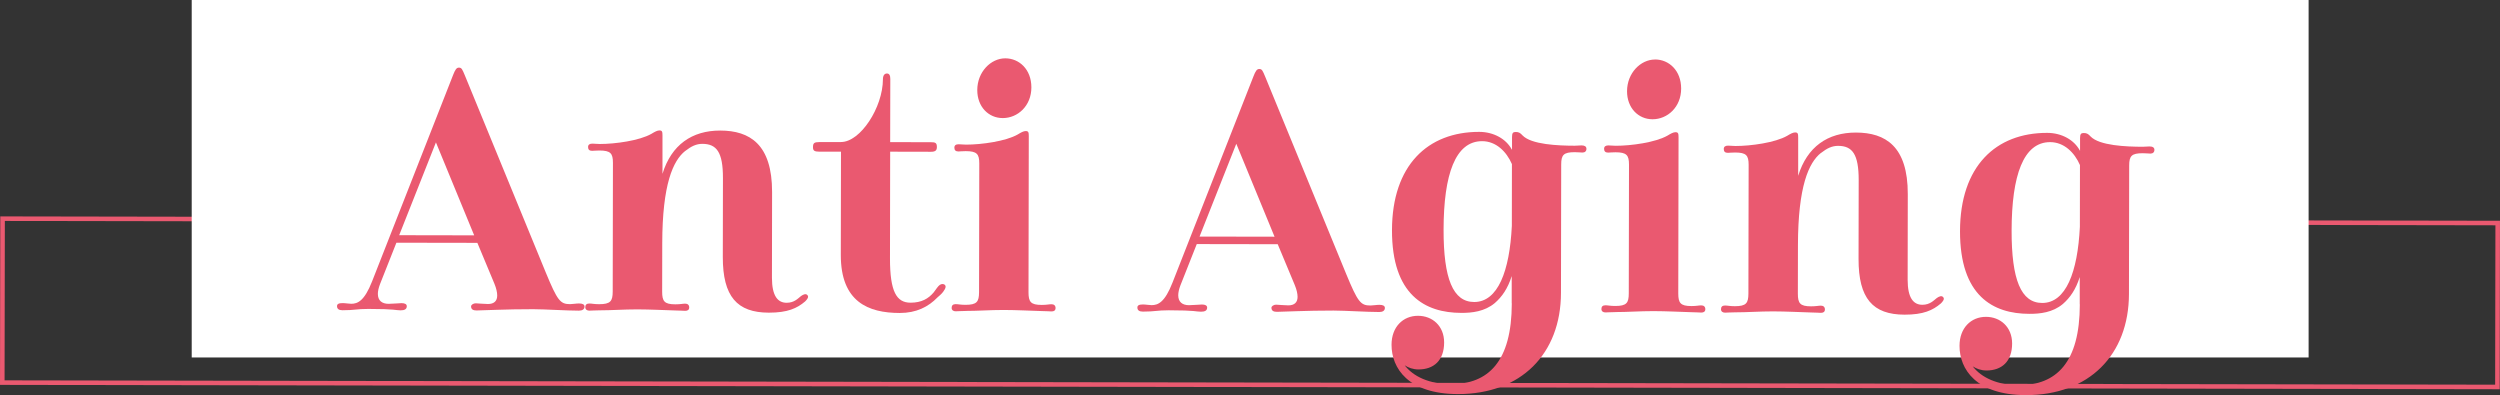 <?xml version="1.0" encoding="UTF-8"?><svg id="_イヤー_1" xmlns="http://www.w3.org/2000/svg" viewBox="0 0 549 86.77"><rect x="0" y="0" width="549" height="86.77" fill="#333333" stroke="none"/><defs><style>.cls-1{fill:#fff;}.cls-2{fill:none;stroke:#ea5970;stroke-miterlimit:10;}.cls-3{fill:#ea5970;}</style></defs><rect class="cls-2" x=".53" y="48.5" width="547.93" height="36" transform="translate(.12 -.48) rotate(.1)"/><rect class="cls-1" x="42.1" width="464.87" height="78.5"/><g><path class="cls-3" d="M104.8,53.33l-17.75-.03-3.59,9.07c-.34,.9-.48,1.57-.48,2.17,0,1.5,.94,2.18,2.36,2.18,.81,0,2.5-.15,2.84-.15,.74,0,1.15,.23,1.15,.68,0,.67-.54,.9-1.35,.9-1.15,0-1.01-.3-7.09-.31-2.63,0-2.97,.29-5.67,.29-.81,0-1.21-.3-1.21-.9,0-.45,.34-.67,1.22-.67,.61,0,1.42,.15,1.89,.15,1.42,0,2.9-.6,4.6-4.94l17.77-45.27c.47-1.2,.75-1.65,1.29-1.65,.61,0,.74,.38,1.28,1.65l17.81,43.38c2.55,6.15,3.16,6.91,5.32,6.91,.54,0,1.35-.15,1.96-.15,.81,0,1.21,.23,1.21,.68,0,.6-.47,.9-1.22,.9-2.7,0-7.36-.31-10.06-.32-6.01-.01-11.14,.28-12.42,.28-.74,0-1.21-.23-1.21-.9,0-.3,.41-.67,1.08-.67,.34,0,1.76,.15,2.63,.15,1.35,0,2.03-.67,2.03-1.87,0-.67-.2-1.58-.6-2.55l-3.76-9.01Zm-17.14-1.68l16.47,.03-8.4-20.41-8.07,20.38Z"/><path class="cls-3" d="M150.46,33.16c-2.64,2.1-5.01,7.27-5.03,20.24l-.02,10.65c0,2.1,.47,2.78,2.9,2.78,1.15,0,1.62-.15,2.16-.15,.54,0,.88,.3,.88,.83,0,.53-.34,.75-.88,.75-.34,0-1.28-.08-2.16-.08-2.7-.08-5.4-.23-8.37-.24-2.97,0-5.67,.21-8.37,.21-.88,0-1.82,.07-2.16,.07-.47,0-.88-.23-.88-.75s.27-.82,.88-.82c.61,0,1.01,.15,2.16,.15,2.5,0,2.97-.67,2.98-2.77l.05-28.27c0-2.1-.54-2.7-2.96-2.71-.81,0-1.28,.07-1.62,.07-.61,0-.88-.3-.88-.83,0-.52,.34-.75,.95-.75,.47,0,1.01,.08,1.62,.08,3.38,0,8.71-.73,11.34-2.23,.74-.45,1.29-.75,1.76-.75,.61,0,.67,.3,.67,1.13v8.4c1.96-6.37,6.48-9.51,12.69-9.5,6.48,.01,11.4,3.02,11.38,13.52l-.03,18.82c0,3.98,1.27,5.48,3.23,5.48,1.69,0,2.5-.97,3.17-1.49,.54-.37,1.08-.6,1.42-.15,.34,.38-.14,.97-.54,1.35-1.76,1.5-3.85,2.47-7.97,2.46-6.95-.01-10.12-3.54-10.1-12.24l.03-17.32c.01-5.7-1.4-7.5-4.51-7.51-1.35,0-2.43,.52-3.78,1.57Z"/><path class="cls-3" d="M184.68,31.19c4.25,0,9.19-7.56,9.21-13.78,0-.82,.34-1.27,.88-1.27s.74,.45,.74,1.2l-.03,13.87,8.98,.02c.95,0,1.28,.15,1.28,1.05,0,.75-.34,1.05-1.28,1.05l-8.98-.02-.04,23.4c-.01,7.42,1.47,9.75,4.51,9.76,2.43,0,3.92-.89,5.07-2.24,.27-.3,.61-.9,1.08-1.42,.41-.45,.88-.52,1.22-.37,.54,.3,.4,.83-.21,1.65-.47,.6-.81,.82-1.22,1.2-2.03,2.1-4.66,3.44-8.31,3.44-6.89-.01-12.96-2.42-12.94-12.77l.04-22.65h-4.73c-1.15-.01-1.42-.24-1.42-.99,0-.9,.27-1.12,1.42-1.12h4.72Z"/><path class="cls-3" d="M212.02,68.29c-.88,0-1.82,.07-2.16,.07-.47,0-.88-.23-.88-.75,0-.52,.27-.82,.88-.82,.61,0,1.01,.15,2.16,.15,2.5,0,2.97-.67,2.98-2.77l.05-28.27c0-2.1-.54-2.7-2.97-2.71-.81,0-1.28,.07-1.62,.07-.61,0-.88-.3-.88-.83s.34-.75,.95-.75c.47,0,1.01,.08,1.62,.08,3.38,0,8.71-.73,11.34-2.23,.74-.45,1.28-.75,1.76-.75,.61,0,.67,.3,.67,1.13l-.06,34.27c0,2.1,.47,2.78,2.9,2.78,1.15,0,1.55-.15,2.16-.15,.54,0,.88,.3,.88,.83,0,.53-.34,.75-.88,.75-.34,0-1.21-.08-2.16-.08-2.7-.08-5.4-.23-8.37-.24-2.97,0-5.67,.21-8.37,.21Zm8.74-55.48c3.04,0,5.73,2.41,5.73,6.38,0,4.05-2.98,6.74-6.29,6.74-3.11,0-5.6-2.48-5.59-6.16,0-3.97,2.98-6.97,6.16-6.96Z"/><path class="cls-3" d="M280.56,53.63l-17.75-.03-3.59,9.07c-.34,.9-.47,1.57-.48,2.17,0,1.5,.94,2.18,2.36,2.18,.81,0,2.5-.15,2.84-.15,.74,0,1.15,.23,1.15,.68,0,.68-.54,.9-1.35,.9-1.15,0-1.01-.3-7.09-.31-2.63,0-2.97,.29-5.67,.29-.81,0-1.21-.3-1.21-.9,0-.45,.34-.67,1.22-.67,.61,0,1.42,.15,1.89,.15,1.42,0,2.9-.59,4.6-4.94l17.77-45.27c.47-1.2,.75-1.65,1.29-1.65,.61,0,.74,.38,1.28,1.65l17.81,43.38c2.55,6.15,3.16,6.91,5.32,6.91,.54,0,1.35-.15,1.96-.15,.81,0,1.21,.23,1.21,.68,0,.6-.47,.9-1.22,.9-2.7,0-7.36-.31-10.06-.32-6.01-.01-11.14,.28-12.42,.28-.74,0-1.21-.23-1.21-.9,0-.3,.41-.67,1.08-.67,.34,0,1.75,.15,2.63,.15,1.35,0,2.03-.67,2.03-1.87,0-.68-.2-1.58-.6-2.55l-3.76-9.01Zm-17.14-1.68l16.47,.03-8.4-20.41-8.07,20.38Z"/><path class="cls-3" d="M331.97,66.63v-6c-.87,2.77-2.16,4.57-3.71,5.92-2.23,1.87-5,2.17-7.36,2.16-7.96-.01-15.25-3.93-15.22-18.18,.03-14.25,7.87-21.58,19.14-21.57,3.24,0,5.94,1.59,7.15,3.84l.07,.07v-2.77c0-.9,.21-1.12,.82-1.12,.68,0,1.01,.23,1.48,.75,1.95,2.03,7.83,2.26,11.47,2.27,.54,0,1.01-.07,1.49-.07,.67,0,1.08,.23,1.08,.75,0,.53-.34,.82-.88,.82-.4,0-.88-.08-1.69-.08-2.43,0-2.97,.59-2.97,2.69l-.05,28.2c-.02,13.42-8.81,22.26-22.65,22.23-10.94-.02-14.57-5.73-14.56-10.83,0-3.9,2.51-6.37,5.82-6.36,3.11,0,5.73,2.18,5.73,5.86,0,3.98-2.31,5.92-5.62,5.92-1.21,0-2.23-.38-3.04-.91,1.88,2.48,5.46,4.13,10.12,4.14,8.24,.01,13.38-4.93,13.4-17.75Zm.03-17.02l.02-13.57c-1.21-2.78-3.5-5.03-6.54-5.04-5.87-.01-8.45,7.26-8.47,19.41-.02,10.8,2.07,15.9,6.72,15.91,5.2,0,7.78-6.74,8.27-16.71Z"/><path class="cls-3" d="M354.71,68.54c-.88,0-1.82,.07-2.16,.07-.47,0-.88-.23-.88-.75,0-.52,.27-.82,.88-.82s1.01,.15,2.16,.15c2.5,0,2.97-.67,2.97-2.77l.05-28.27c0-2.1-.54-2.7-2.97-2.71-.81,0-1.28,.07-1.62,.07-.61,0-.88-.3-.88-.83,0-.52,.34-.75,.95-.75,.47,0,1.01,.08,1.62,.08,3.38,0,8.71-.73,11.35-2.23,.74-.45,1.28-.75,1.76-.75,.61,0,.67,.3,.67,1.13l-.06,34.27c0,2.1,.47,2.78,2.9,2.78,1.15,0,1.55-.15,2.16-.15,.54,0,.88,.3,.88,.83,0,.52-.34,.75-.88,.75-.34,0-1.21-.08-2.16-.08-2.7-.08-5.4-.23-8.37-.24-2.97,0-5.67,.21-8.37,.21Zm8.74-55.48c3.04,0,5.73,2.41,5.73,6.39,0,4.05-2.98,6.74-6.29,6.74-3.11,0-5.6-2.48-5.59-6.16,0-3.98,2.98-6.97,6.16-6.96Z"/><path class="cls-3" d="M399.86,33.6c-2.64,2.1-5.01,7.27-5.03,20.24l-.02,10.65c0,2.1,.47,2.78,2.9,2.78,1.15,0,1.62-.15,2.16-.15,.54,0,.88,.3,.88,.83,0,.53-.34,.75-.88,.75-.34,0-1.28-.08-2.16-.08-2.7-.08-5.4-.23-8.37-.24-2.97,0-5.67,.21-8.37,.21-.88,0-1.82,.07-2.16,.07-.47,0-.88-.23-.88-.75,0-.52,.27-.82,.88-.82,.61,0,1.01,.15,2.16,.15,2.5,0,2.97-.67,2.98-2.77l.05-28.27c0-2.1-.54-2.7-2.96-2.71-.81,0-1.28,.07-1.62,.07-.61,0-.88-.3-.88-.83,0-.52,.34-.75,.95-.75,.47,0,1.01,.08,1.62,.08,3.38,0,8.71-.73,11.34-2.23,.74-.45,1.29-.75,1.76-.75,.61,0,.67,.3,.67,1.13v8.4c1.96-6.37,6.48-9.51,12.69-9.5,6.48,.01,11.4,3.02,11.38,13.52l-.03,18.82c0,3.98,1.27,5.48,3.23,5.48,1.69,0,2.5-.97,3.18-1.49,.54-.37,1.08-.6,1.42-.15,.34,.38-.14,.97-.54,1.35-1.76,1.5-3.85,2.47-7.97,2.46-6.95-.01-10.12-3.54-10.1-12.24l.03-17.32c0-5.7-1.4-7.5-4.51-7.51-1.35,0-2.43,.52-3.78,1.57Z"/><path class="cls-3" d="M456.71,66.84v-6c-.87,2.77-2.16,4.57-3.71,5.92-2.23,1.87-5,2.17-7.36,2.16-7.96-.01-15.25-3.93-15.22-18.18,.03-14.25,7.87-21.58,19.14-21.56,3.24,0,5.94,1.59,7.15,3.84l.07,.08v-2.77c0-.9,.21-1.12,.82-1.12,.68,0,1.01,.23,1.48,.75,1.95,2.03,7.83,2.26,11.47,2.27,.54,0,1.01-.07,1.48-.07,.68,0,1.08,.23,1.08,.75,0,.52-.34,.82-.88,.82-.4,0-.88-.08-1.69-.08-2.43,0-2.97,.59-2.97,2.69l-.05,28.2c-.02,13.42-8.81,22.26-22.65,22.23-10.94-.02-14.57-5.73-14.56-10.83,0-3.9,2.51-6.37,5.82-6.36,3.11,0,5.73,2.19,5.73,5.86,0,3.97-2.31,5.92-5.61,5.92-1.21,0-2.23-.38-3.04-.91,1.89,2.48,5.46,4.13,10.12,4.14,8.23,.01,13.38-4.93,13.4-17.75Zm.03-17.02l.02-13.57c-1.21-2.78-3.5-5.03-6.54-5.04-5.87-.01-8.45,7.26-8.47,19.41-.02,10.8,2.06,15.9,6.72,15.91,5.2,0,7.78-6.74,8.27-16.71Z"/></g></svg>